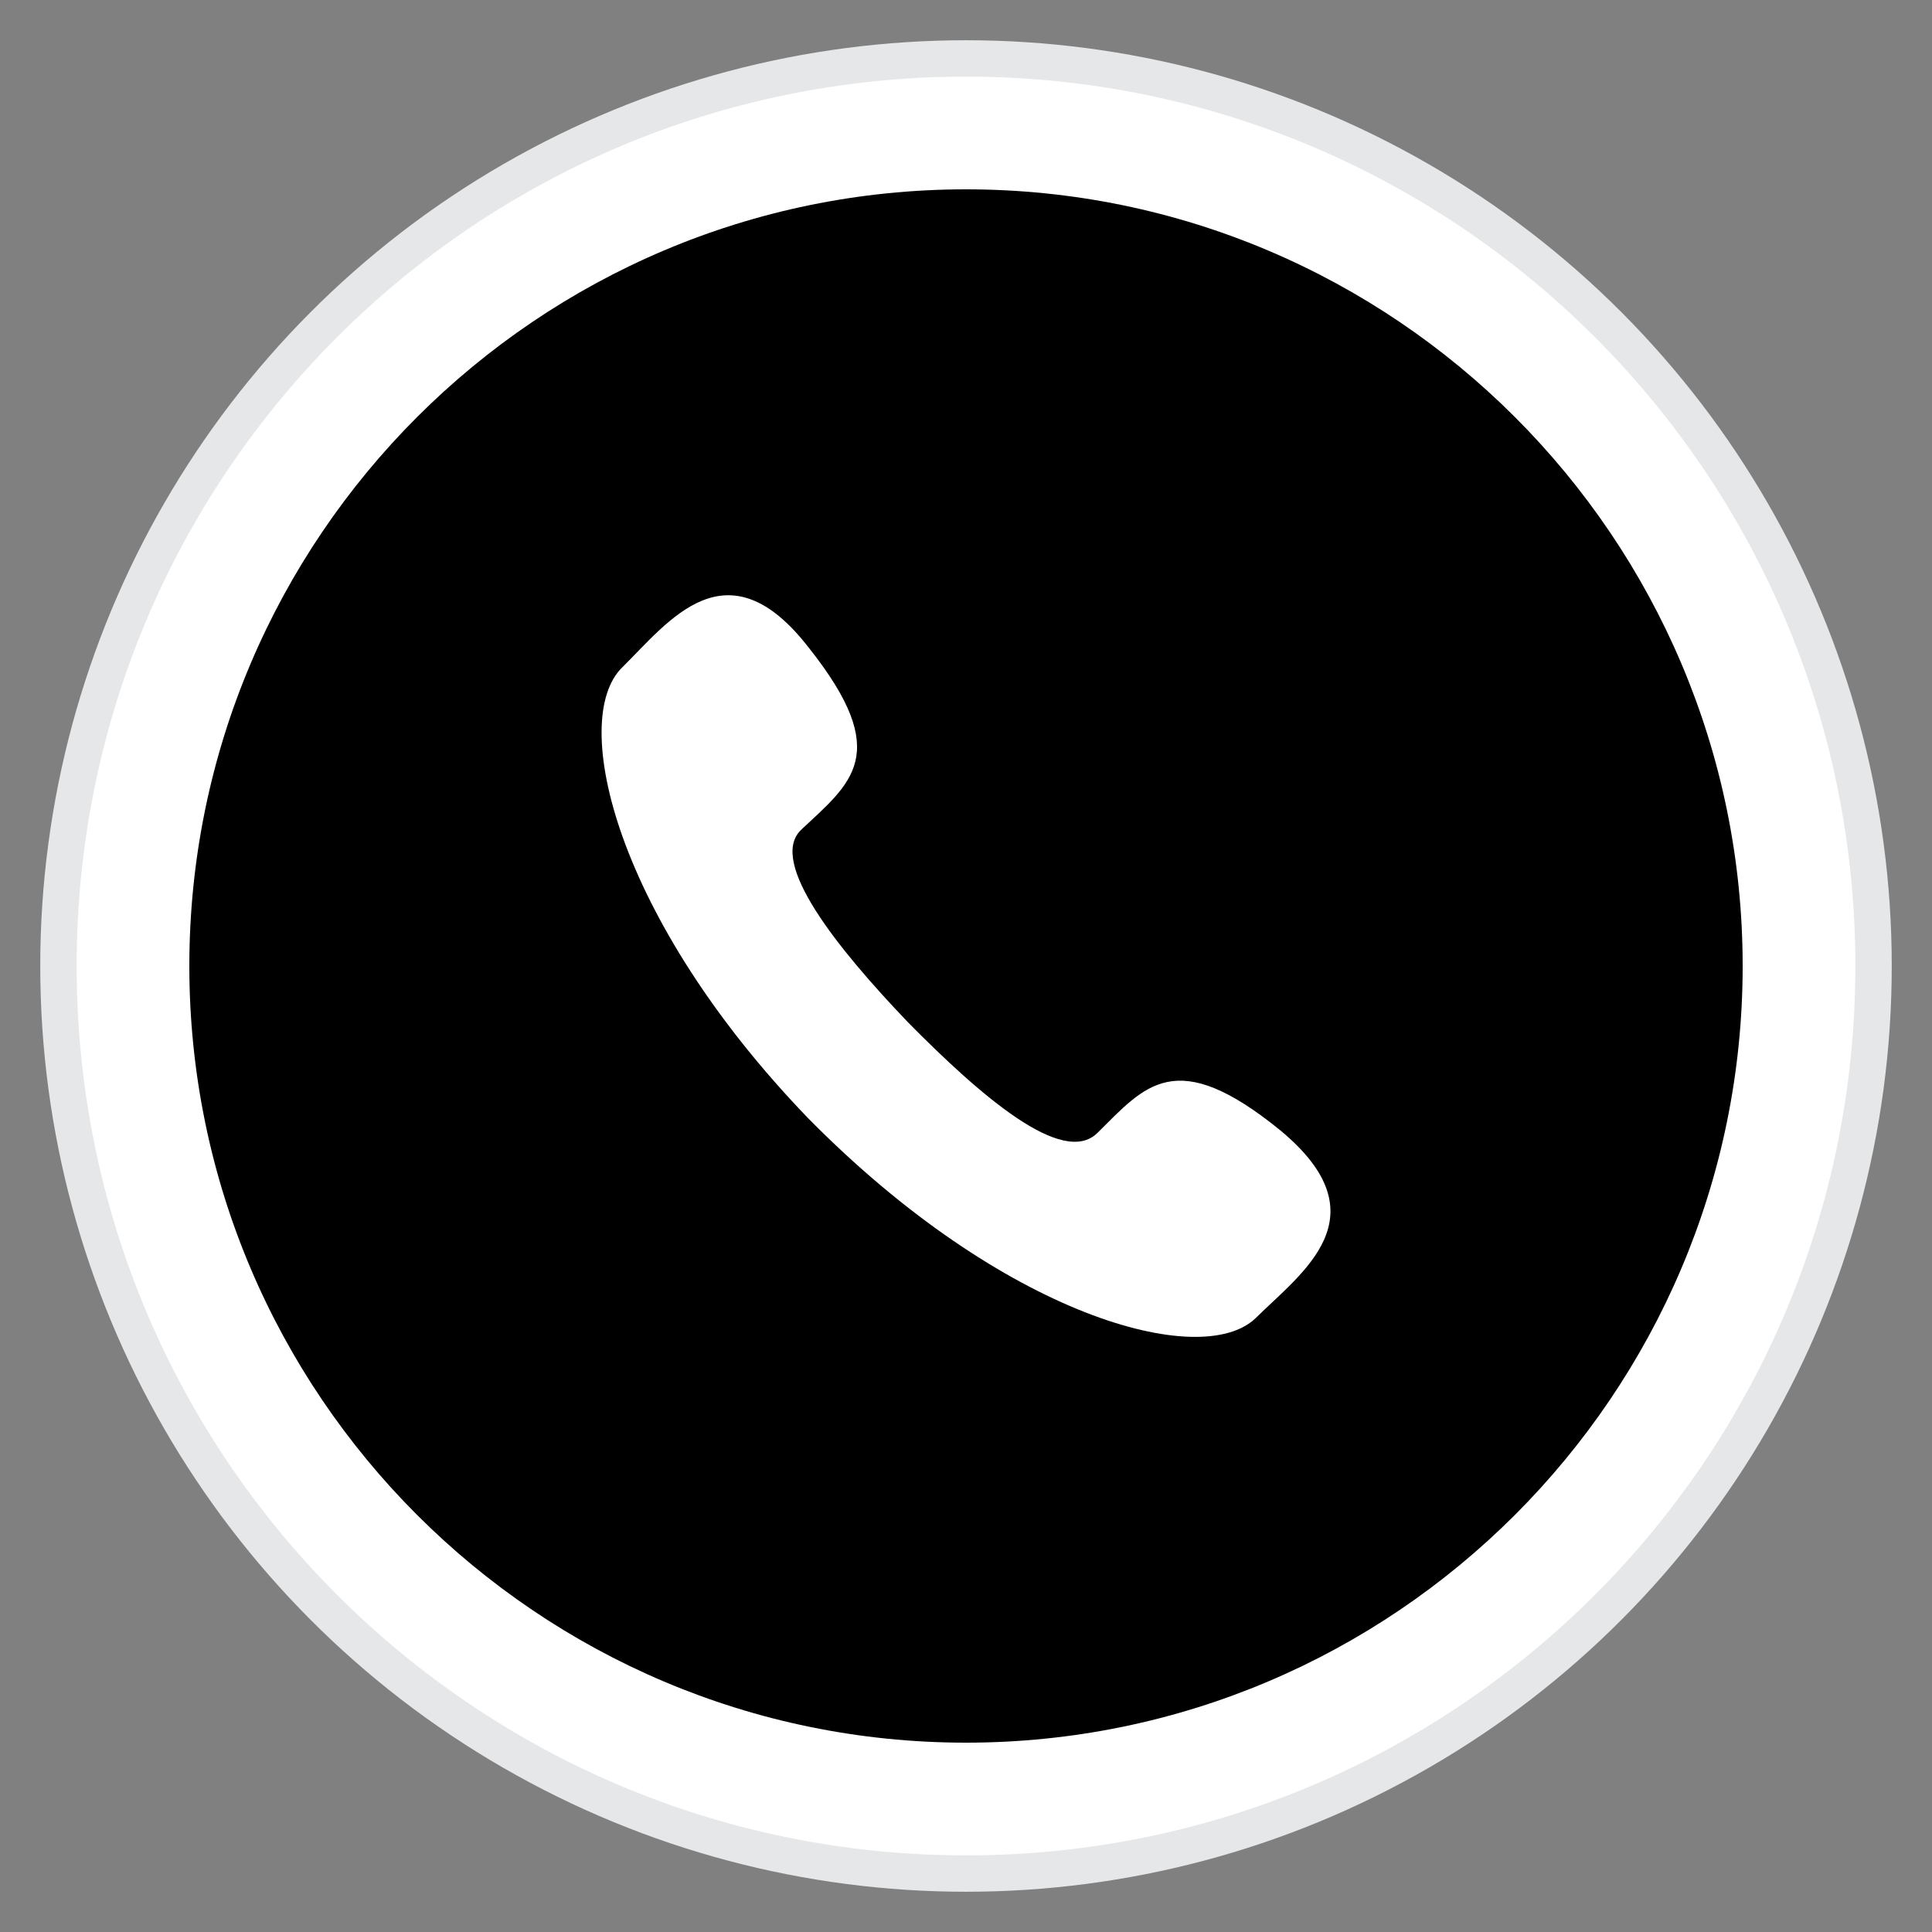 <?xml version="1.0" encoding="utf-8"?>
<!-- Generator: Adobe Illustrator 26.3.1, SVG Export Plug-In . SVG Version: 6.00 Build 0)  -->
<svg version="1.1" xmlns="http://www.w3.org/2000/svg" xmlns:xlink="http://www.w3.org/1999/xlink" x="0px" y="0px"
	 viewBox="0 0 120 120" style="enable-background:new 0 0 120 120;" xml:space="preserve">
<rect x="0" y="0" width="120" height="120" fill="#808080" stroke="none"/>
<style type="text/css">
	.st0{display:none;}
	.st1{display:inline;fill:#231F20;}
	.st2{fill:#E6E7E8;}
	.st3{fill:#FFFFFF;}
	.st4{fill:#90278E;}
	.st5{fill:#680368;}
	.st6{fill:none;stroke:#90278E;stroke-width:2;stroke-miterlimit:10;}
	.st7{fill:#FFF100;}
	.st8{fill:#EC5A2A;}
	.st9{fill:none;stroke:#680368;stroke-width:4;stroke-miterlimit:10;}
	.st10{fill:none;stroke:#680368;stroke-width:2;stroke-miterlimit:10;}
	.st11{fill:none;stroke:#680368;stroke-width:2;stroke-miterlimit:10;stroke-dasharray:3.043,3.043;}
	.st12{fill:none;stroke:#680368;stroke-width:2;stroke-miterlimit:10;stroke-dasharray:2.962,2.962;}
	.st13{fill:#51B848;}
	.st14{fill:none;stroke:#808184;stroke-width:2;stroke-miterlimit:10;}
	.st15{fill-rule:evenodd;clip-rule:evenodd;fill:#FFFFFF;}
</style>
<g id="Layer_2" class="st0">
</g>
<g id="Layer_1">
	<circle class="st2" cx="60" cy="60" r="57.5"/>
	<g>
		<circle cx="60" cy="60" r="51.74"/>
		<path class="st3" d="M60,11.76c26.6,0,48.24,21.64,48.24,48.24S86.6,108.24,60,108.24c-26.6,0-48.24-21.64-48.24-48.24
			S33.4,11.76,60,11.76 M60,4.76C29.49,4.76,4.76,29.49,4.76,60S29.49,115.24,60,115.24S115.24,90.51,115.24,60S90.51,4.76,60,4.76
			L60,4.76z"/>
	</g>
	<path class="st15" d="M79.55,70.23c-6.55-5.34-8.43-2.78-11.39,0.14c-2.16,2.13-7.29-2.34-11.77-6.88
		c-4.41-4.61-8.67-9.94-6.65-11.93c3.1-2.92,5.76-4.69,0.51-11.31c-5.11-6.62-8.73-1.63-11.61,1.21c-3.32,3.27-0.39,15.61,11.56,28
		c12.16,12.33,24.39,15.63,27.77,12.43C80.85,79.04,85.96,75.57,79.55,70.23L79.55,70.23z"/>
</g>
</svg>
